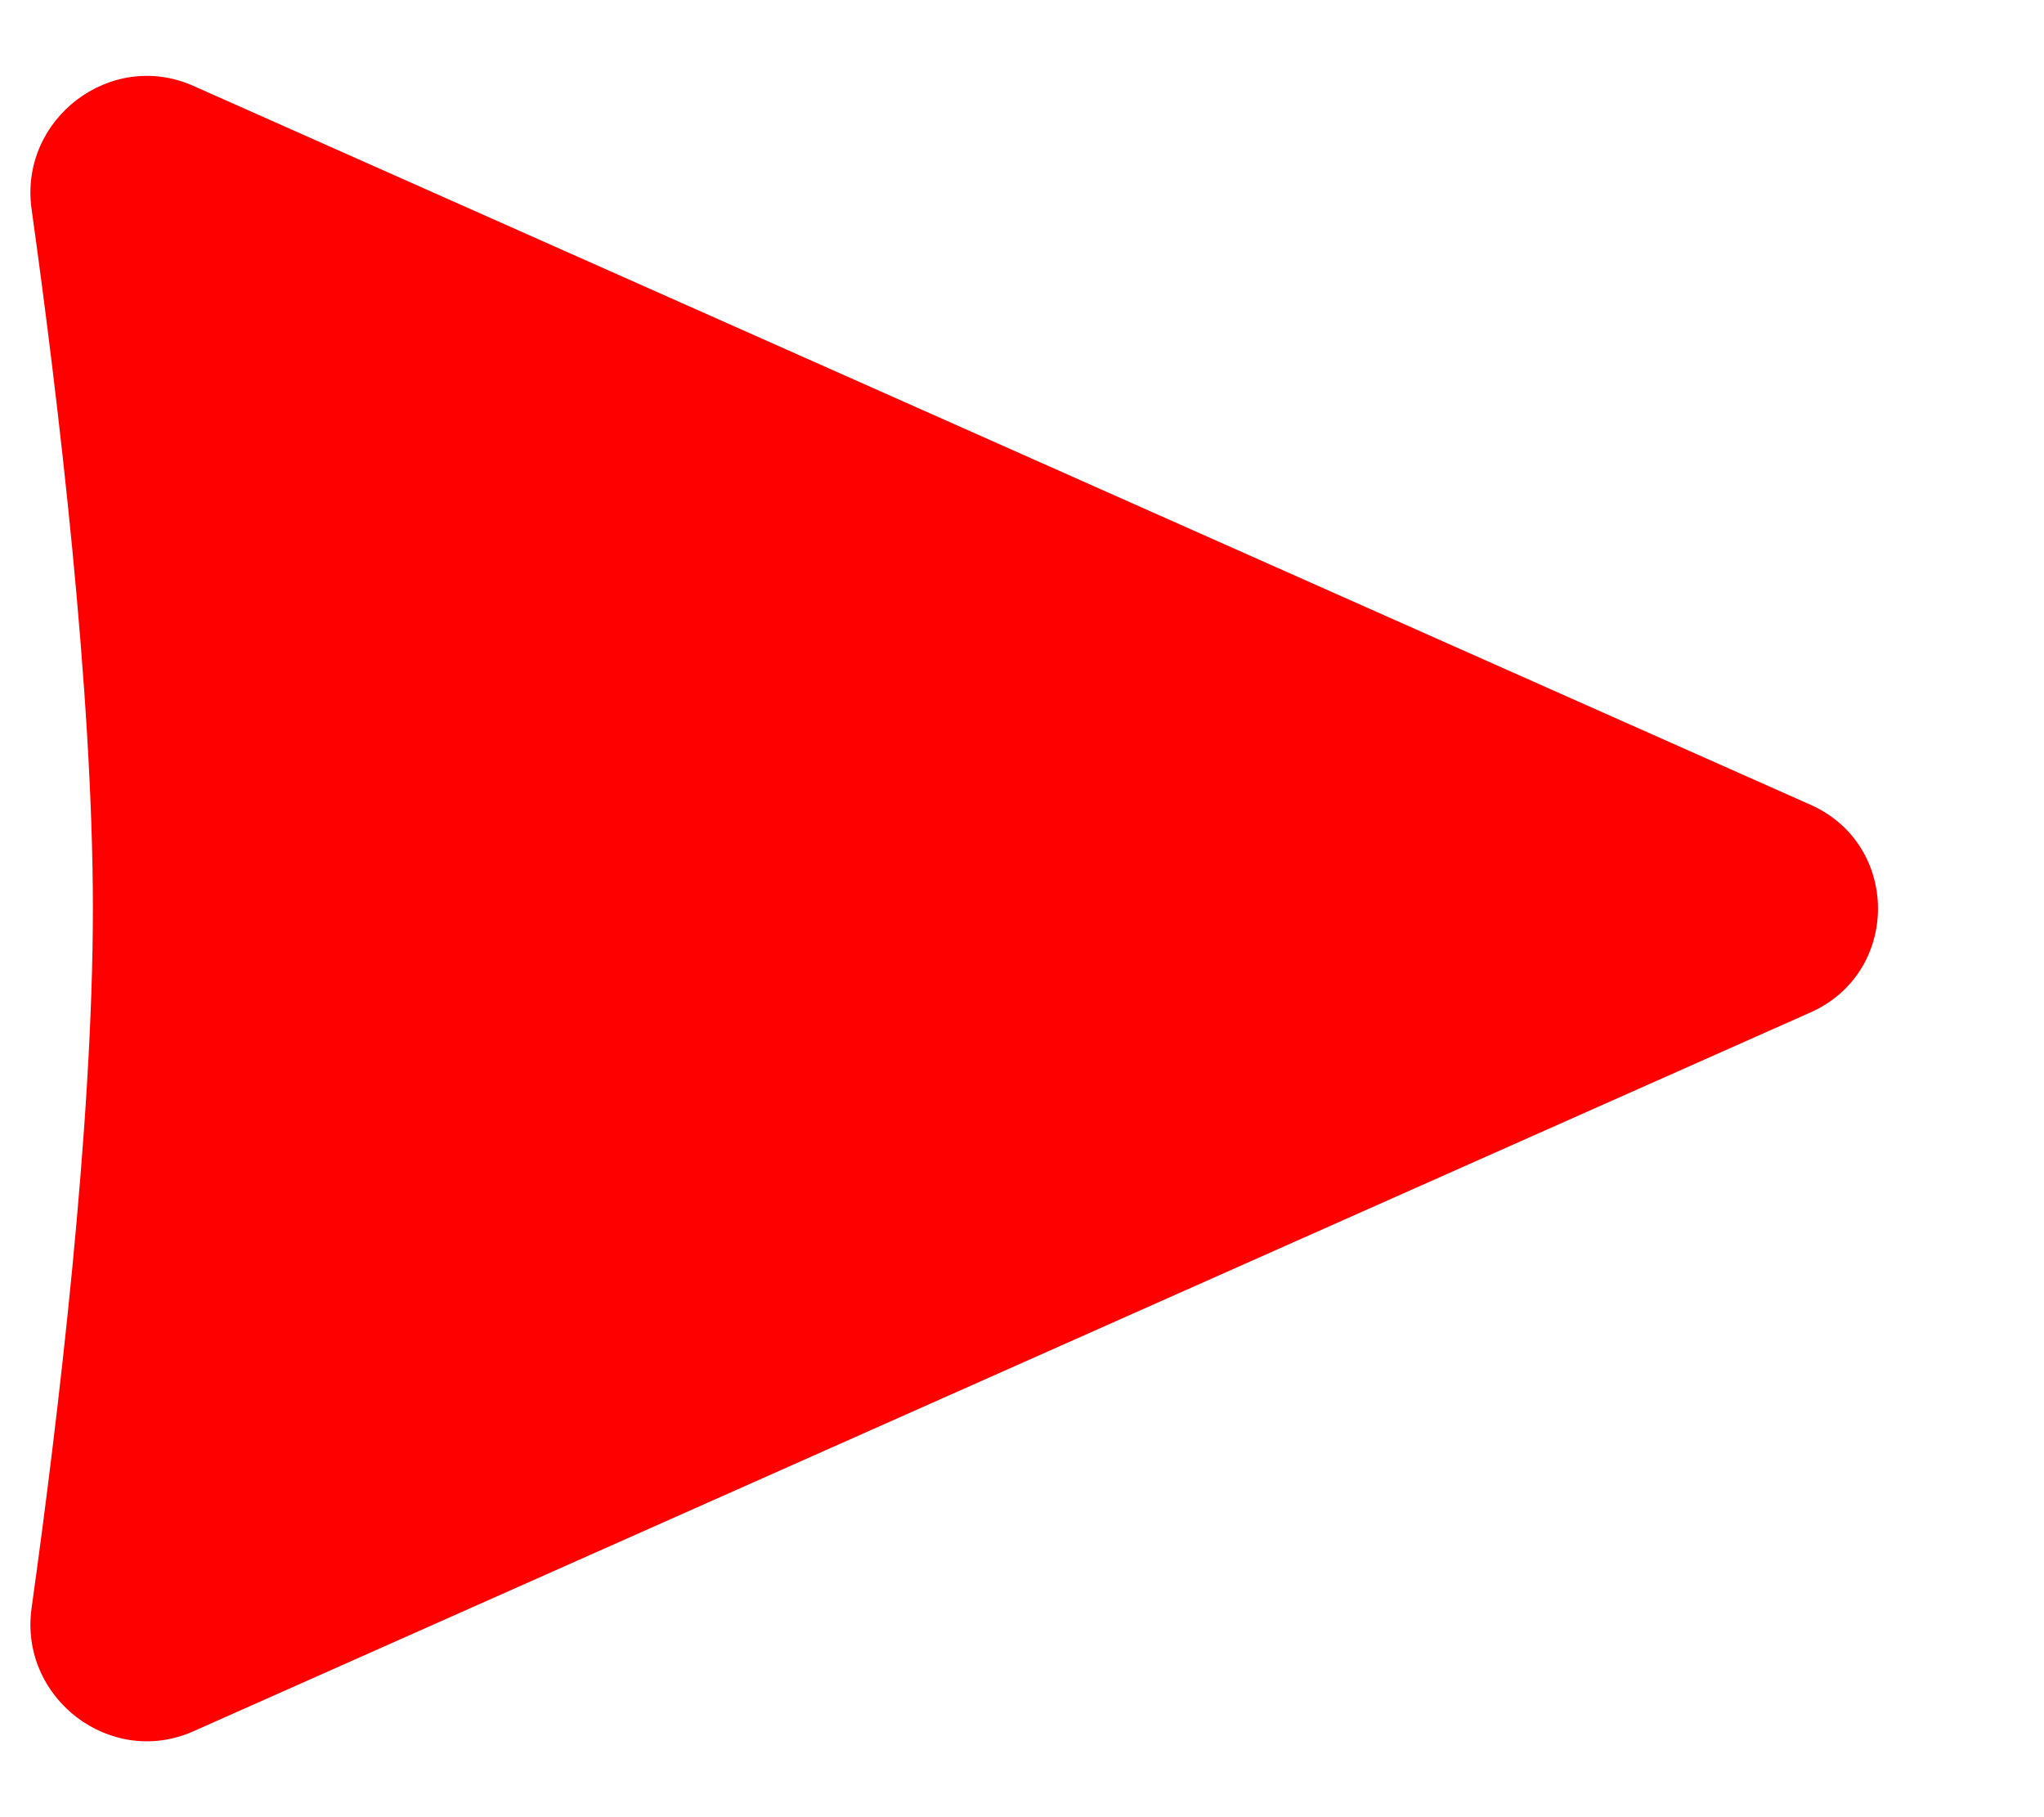 <svg width="9" height="8" viewBox="0 0 9 8" fill="none" xmlns="http://www.w3.org/2000/svg">
<path d="M7.972 4.457L0.851 7.622C0.486 7.784 0.084 7.475 0.139 7.08C0.258 6.229 0.409 4.955 0.409 4C0.409 3.045 0.258 1.771 0.139 0.92C0.084 0.525 0.486 0.216 0.851 0.378L7.972 3.543C8.368 3.719 8.368 4.281 7.972 4.457Z" fill="#FF0000"/>
</svg>
